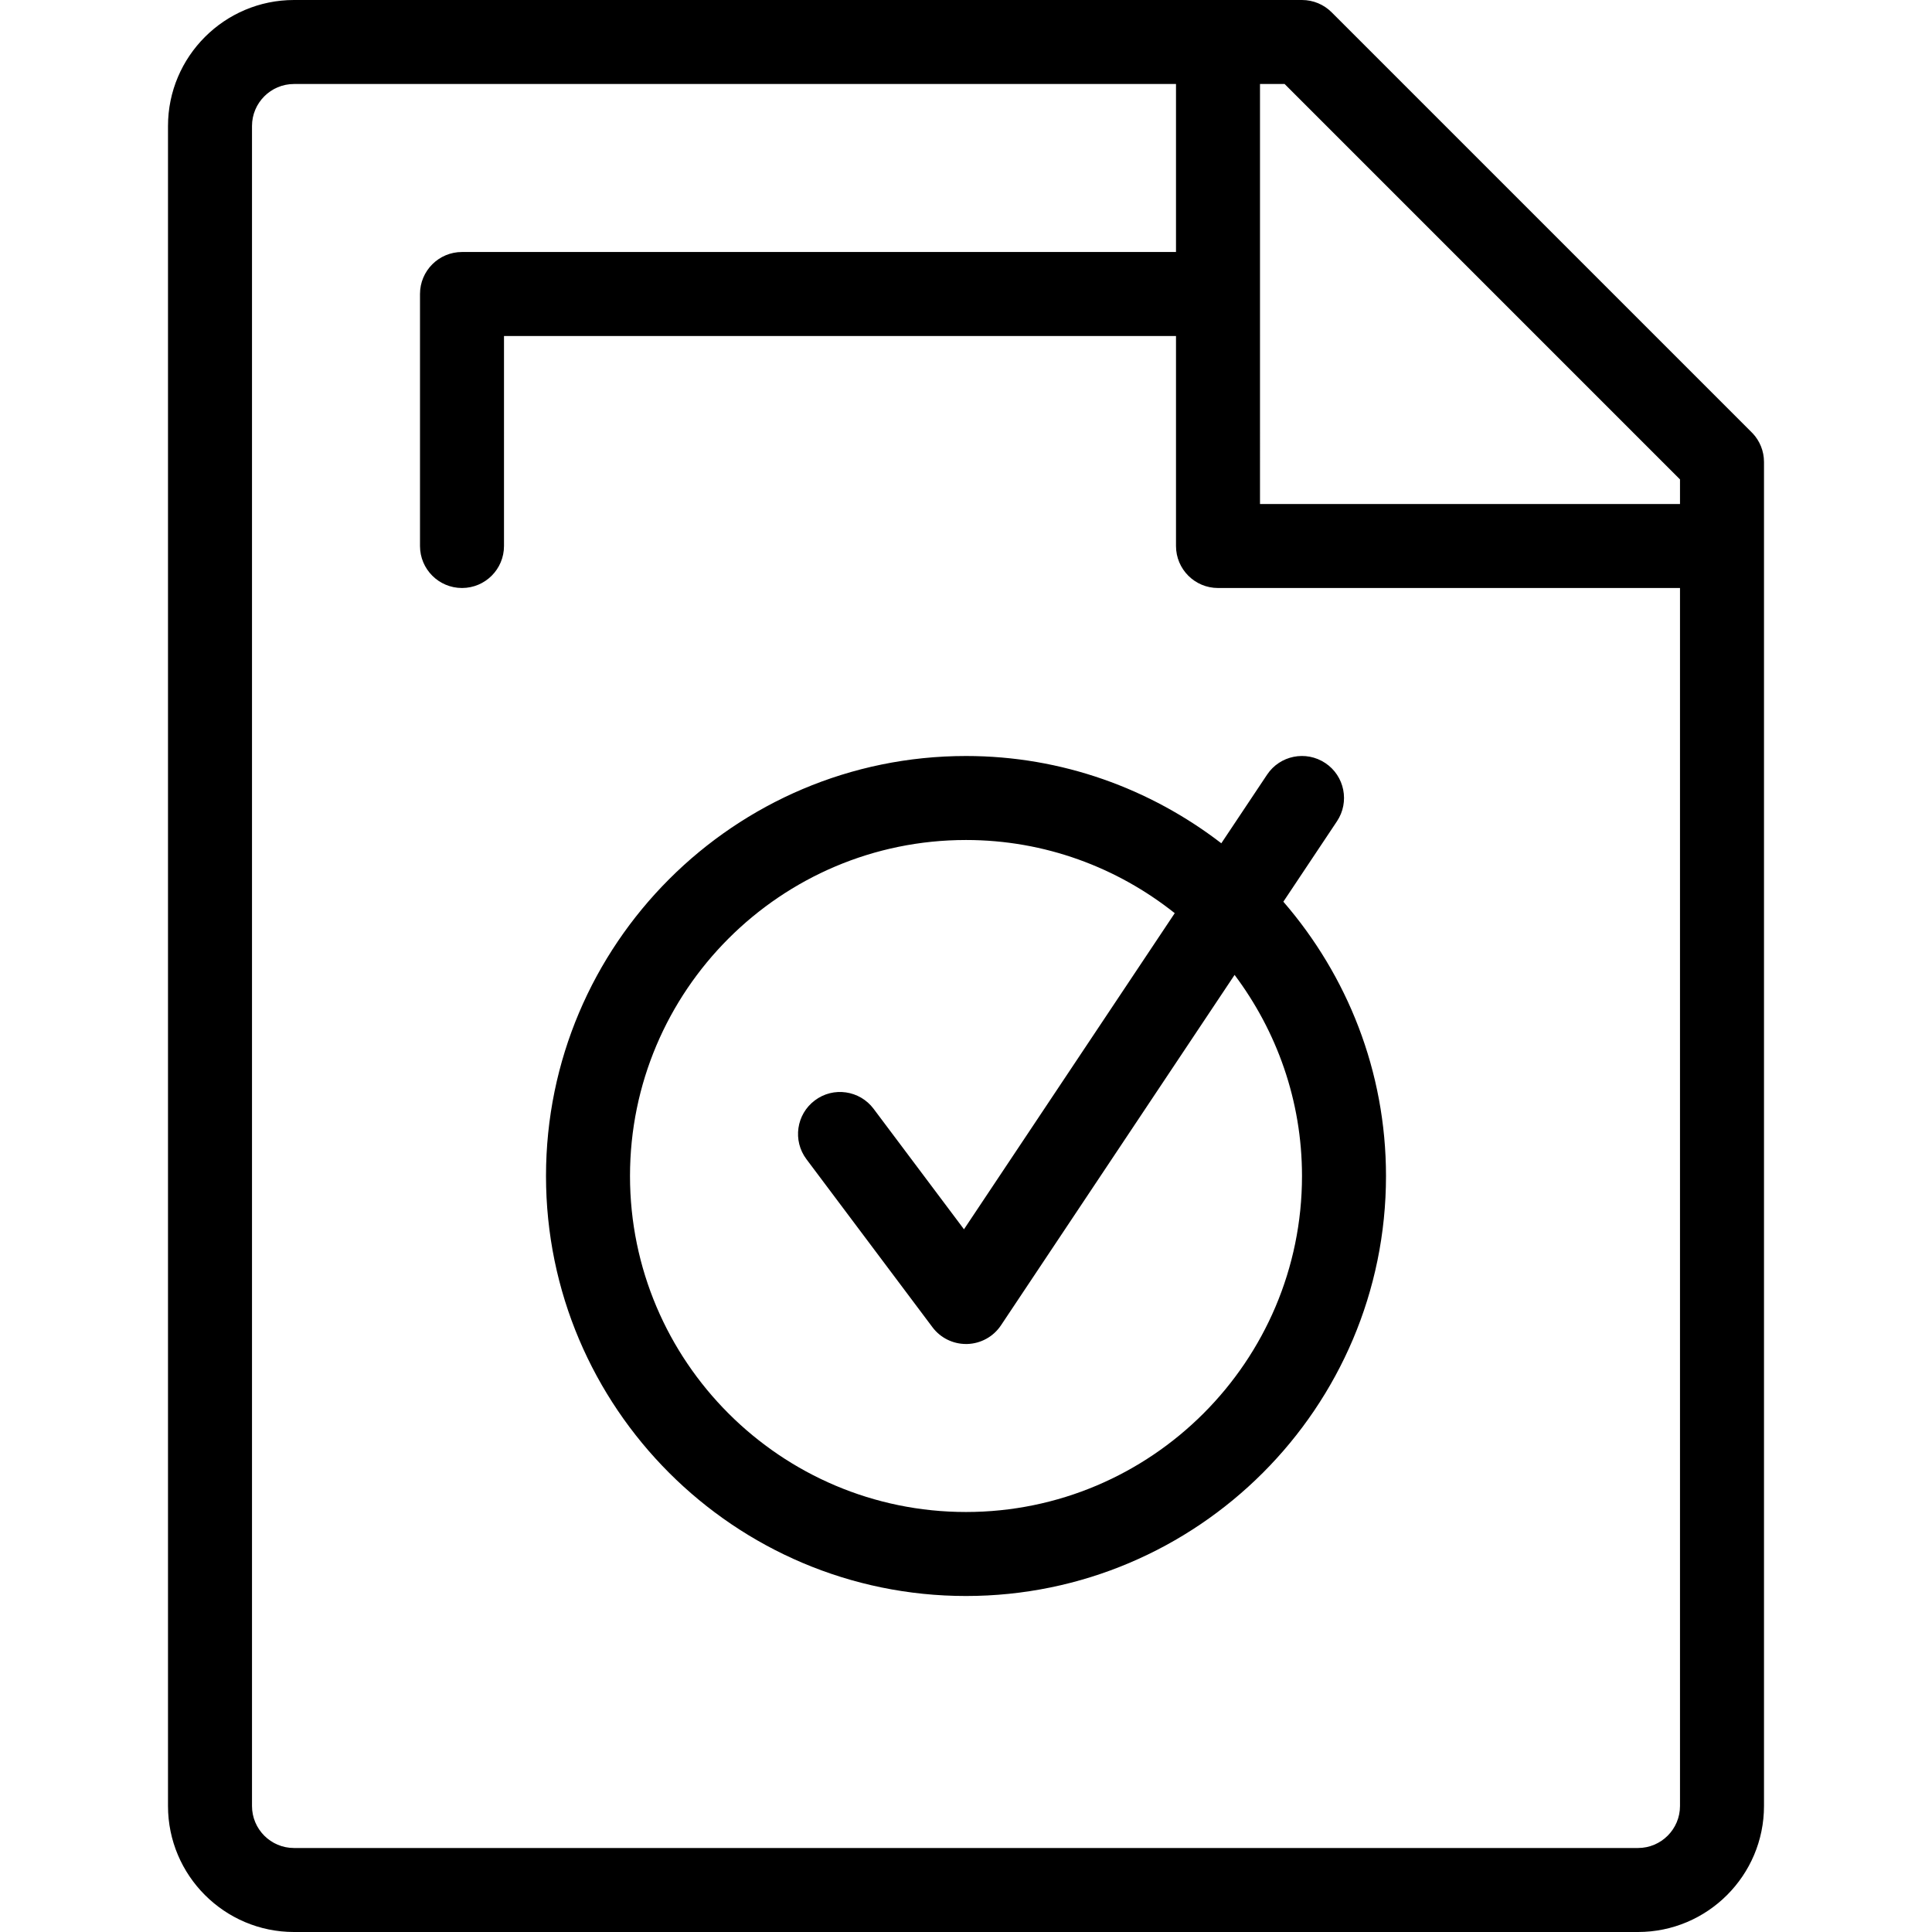 <?xml version="1.0" encoding="iso-8859-1"?>
<!-- Generator: Adobe Illustrator 19.0.0, SVG Export Plug-In . SVG Version: 6.00 Build 0)  -->
<svg version="1.1" id="Capa_1" xmlns="http://www.w3.org/2000/svg" xmlns:xlink="http://www.w3.org/1999/xlink" x="0px" y="0px"
	 viewBox="0 0 368 368" style="enable-background:new 0 0 368 368;" xml:space="preserve">
<g>
	<g>
		<g>
			<path d="M333.864,82.56h-0.008c0-0.048-0.016-0.024-0.016-0.024h-0.008c-0.056-0.064-0.12-0.128-0.176-0.184l-80-80
				C252.16,0.848,250.128,0,248,0h-15.64c-0.232,0-0.488,0-0.72,0H56C42.768,0,32,10.768,32,24v320c0,13.232,10.768,24,23.992,24
				H312c13.232,0,24-10.768,24-24V88C336,85.896,335.184,83.984,333.864,82.56z M320,344c0,4.408-3.584,8-8,8H55.992
				c-4.408,0-7.992-3.584-7.992-8V24c0-4.408,3.584-8,8-8h168v32H88c-4.424,0-8,3.584-8,8v48c0,4.416,3.576,8,8,8s8-3.584,8-8V64
				h128v40c0,4.416,3.576,8,8,8h88V344z M320,96h-80V16h4.688L320,91.32V96z"/>
			<path d="M104,224c0,44.112,35.888,80,80,80s80-35.888,80-80c0-19.976-7.408-38.216-19.552-52.248l10.208-15.312
				c2.456-3.672,1.464-8.648-2.216-11.096c-3.696-2.456-8.656-1.456-11.096,2.216l-8.712,13.064
				C219.136,150.248,202.304,144,184,144C139.888,144,104,179.888,104,224z M153.608,220.8l24,32c1.504,2.016,3.88,3.2,6.4,3.2
				c0.072,0,0.152,0,0.216,0c2.6-0.072,5-1.4,6.44-3.56l44.496-66.744C243.176,196.392,248,209.624,248,224
				c0,35.288-28.712,64-64,64c-35.288,0-64-28.712-64-64c0-35.288,28.712-64,64-64c15.024,0,28.824,5.24,39.76,13.936
				l-40.144,60.216L166.4,211.2c-2.648-3.528-7.664-4.264-11.192-1.6C151.672,212.248,150.952,217.264,153.608,220.8z"/>
		</g>
	</g>
</g>
<g>
</g>
<g>
</g>
<g>
</g>
<g>
</g>
<g>
</g>
<g>
</g>
<g>
</g>
<g>
</g>
<g>
</g>
<g>
</g>
<g>
</g>
<g>
</g>
<g>
</g>
<g>
</g>
<g>
</g>
</svg>
